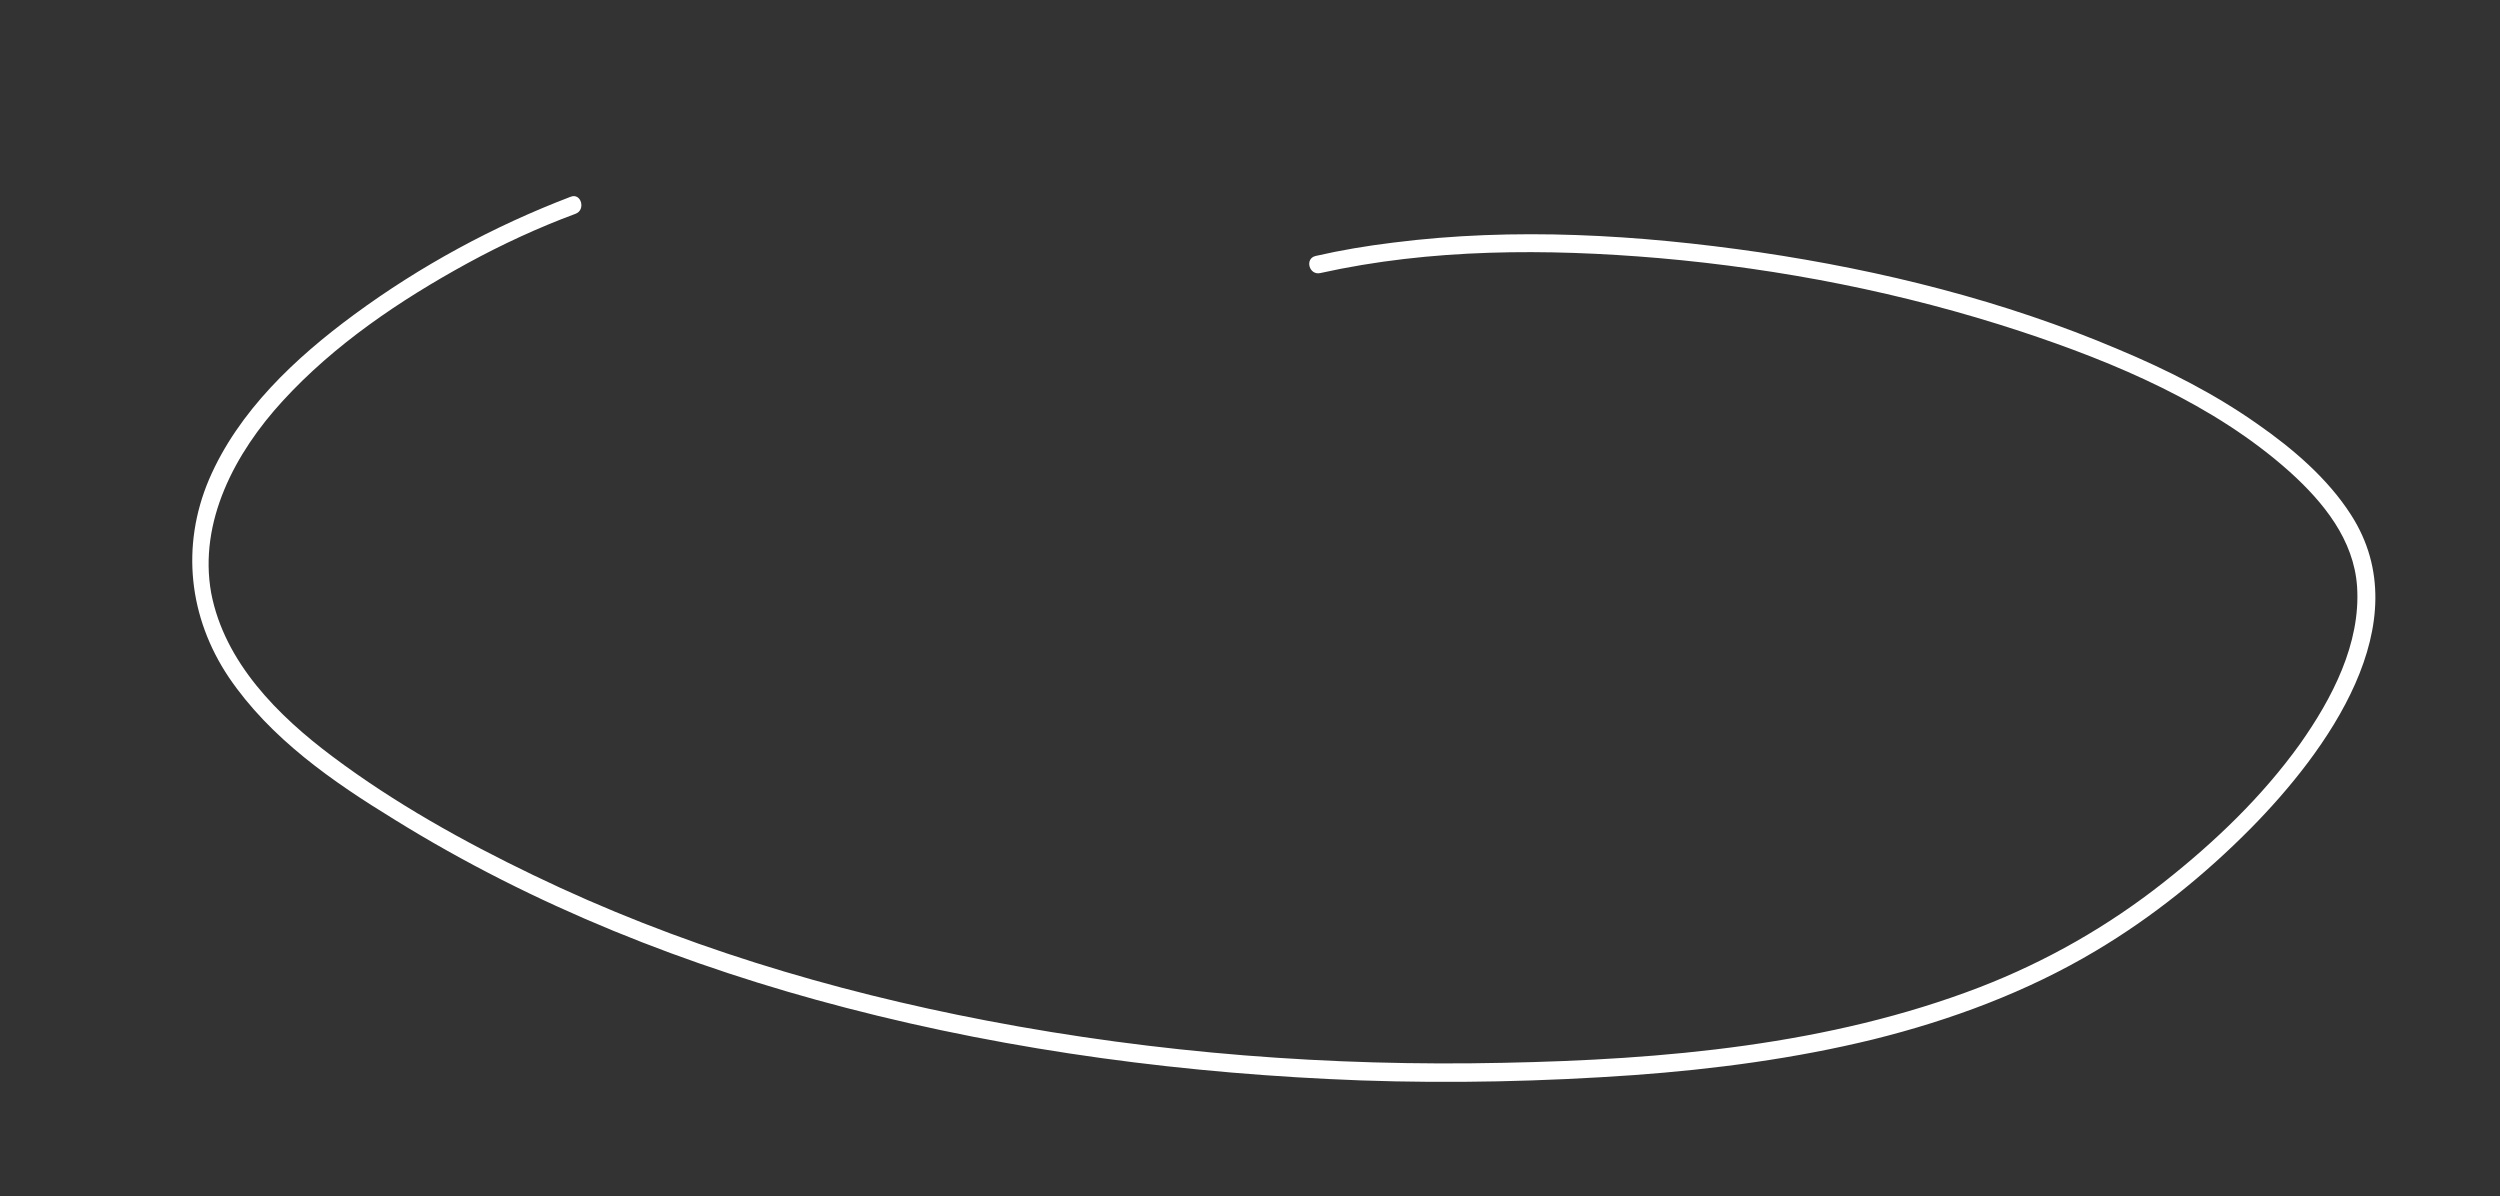 <?xml version="1.0" encoding="utf-8"?>
<!-- Generator: Adobe Illustrator 24.3.0, SVG Export Plug-In . SVG Version: 6.00 Build 0)  -->
<svg version="1.1" id="Layer_1" xmlns="http://www.w3.org/2000/svg" xmlns:xlink="http://www.w3.org/1999/xlink" x="0px" y="0px"
	 width="468.8px" height="224.3px" viewBox="0 0 468.8 224.3" style="enable-background:new 0 0 468.8 224.3;" xml:space="preserve"
	>
<rect x="0" y="0" width="468.8" height="224.3" fill="#333333" stroke="none"/>
<style type="text/css">
	.st0{fill:#FFFFFF;}
</style>
<g>
	<g>
		<path class="st0" d="M107,36.9C92.6,42.4,78.9,49.8,66.4,59c-11,8.1-21.7,18.1-27.2,30.9c-5.3,12.5-3.8,25.9,3.7,37.1
			c7.8,11.5,19.5,19.6,31.1,26.7c26.1,16.2,55,27.6,84.7,35.3c31.5,8.2,64.1,12.4,96.5,13.6c17.1,0.6,34.2,0.2,51.2-1
			c15.1-1.1,30.2-3.1,44.9-6.7c14.5-3.6,28.8-8.9,41.7-16.6c10.6-6.3,20.4-14.2,29.1-23c14.1-14.3,31.8-38.4,18.8-58.7
			c-4.4-6.9-11-12.5-17.6-17.1c-8.1-5.7-17-10.2-26.1-14c-21.4-9.1-44.3-14.8-67.3-18.2c-22.7-3.3-45.9-4.7-68.7-1.8
			c-4.9,0.6-9.7,1.4-14.5,2.5c-2.1,0.5-1.2,3.7,0.9,3.2c20.7-4.6,42.4-4.6,63.5-2.8c22.9,2,45.8,6.5,67.7,13.7
			c17.9,5.9,36.4,13.7,50.6,26.4c6.3,5.7,12,12.7,12.6,21.5c0.7,10.7-4.7,21-10.7,29.5c-7.1,9.9-16,18.4-25.5,25.9
			c-10.5,8.3-22.1,14.9-34.5,19.7c-28.3,10.9-59.3,13.6-89.4,14.2c-32.4,0.7-64.9-1.8-96.8-7.9c-29.3-5.6-58.2-14.3-85.1-27.3
			c-13.1-6.3-26-13.5-37.6-22.2c-10.3-7.7-20.3-17.7-22.8-30.7C37.2,97.8,44.1,84.9,53,75.2C62.7,64.6,75,56.3,87.6,49.4
			c6.6-3.6,13.3-6.7,20.3-9.3C109.9,39.4,109,36.1,107,36.9L107,36.9z"/>
	</g>
</g>
</svg>
